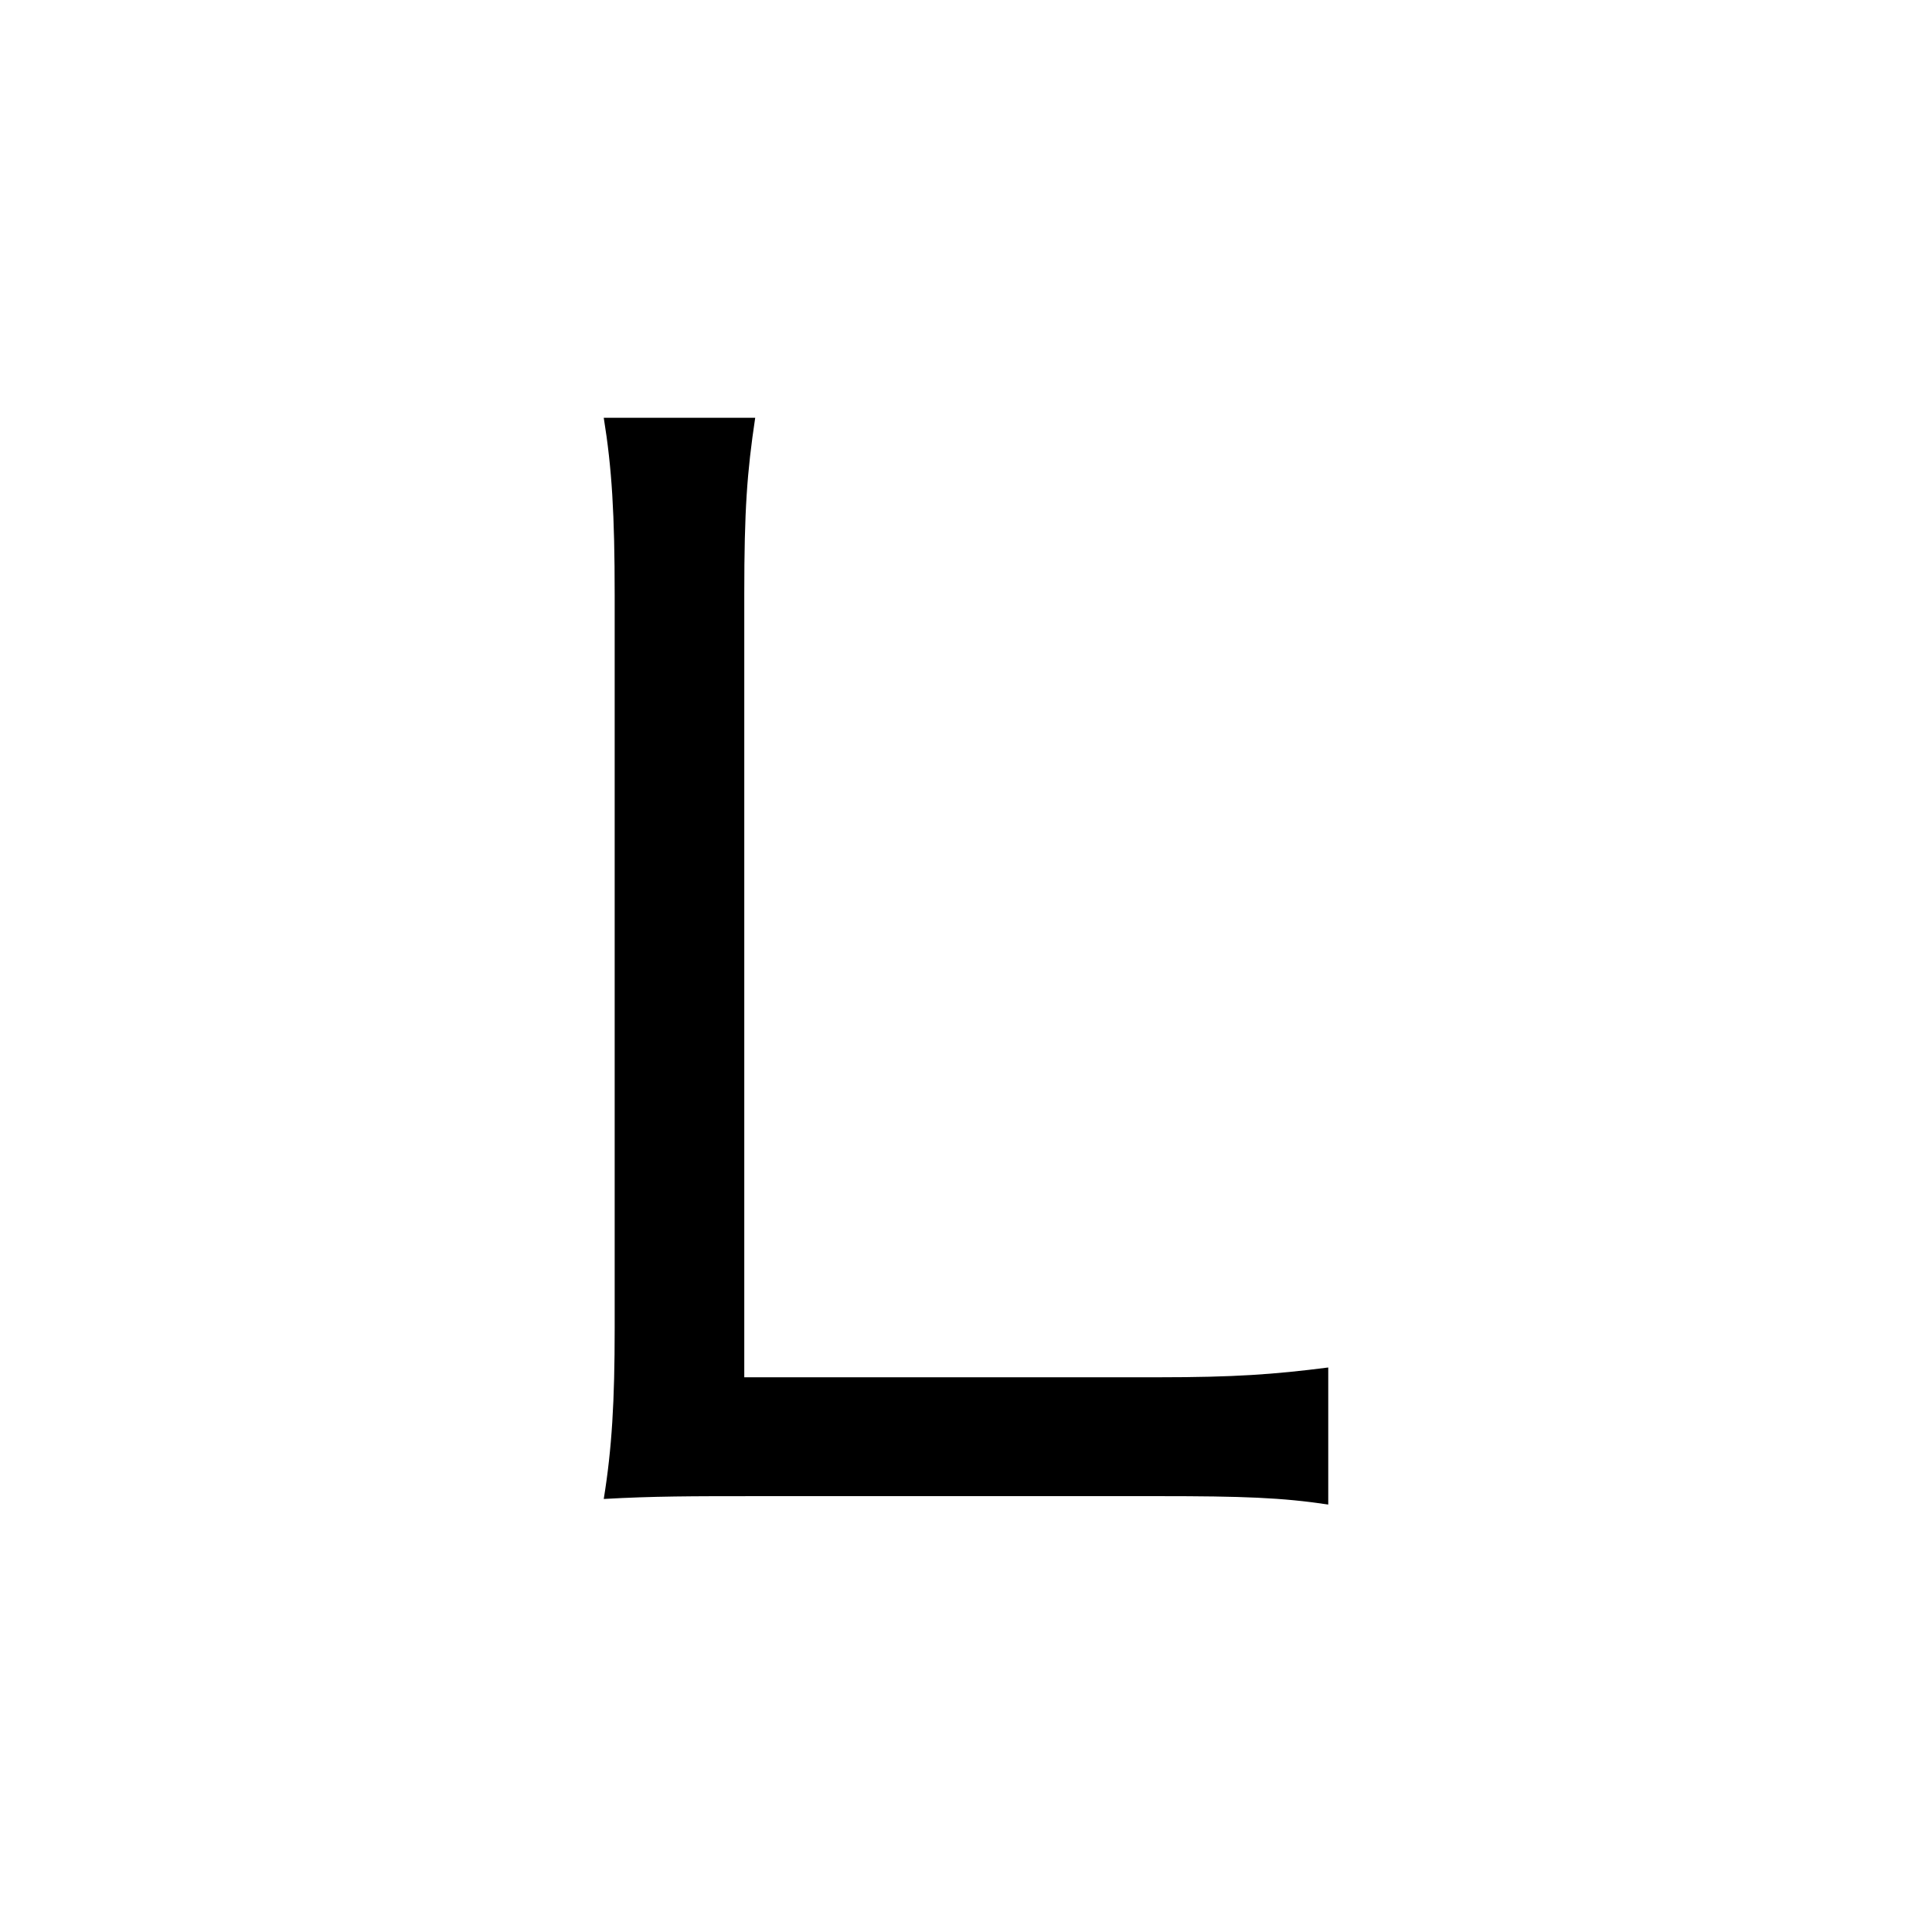 <svg width="64" height="64" viewBox="0 0 64 64" fill="none" xmlns="http://www.w3.org/2000/svg">
<path d="M38.395 49.562H25.198C22.848 49.562 21.672 49.562 20 49.655C20.271 47.987 20.362 46.411 20.362 44.002V19.724C20.362 17.037 20.271 15.508 20 13.84H25.017C24.746 15.647 24.655 16.898 24.655 19.678V45.624H38.395C40.881 45.624 42.192 45.531 44 45.3V49.84C42.463 49.608 41.153 49.562 38.395 49.562Z" fill="black"/>
</svg>
